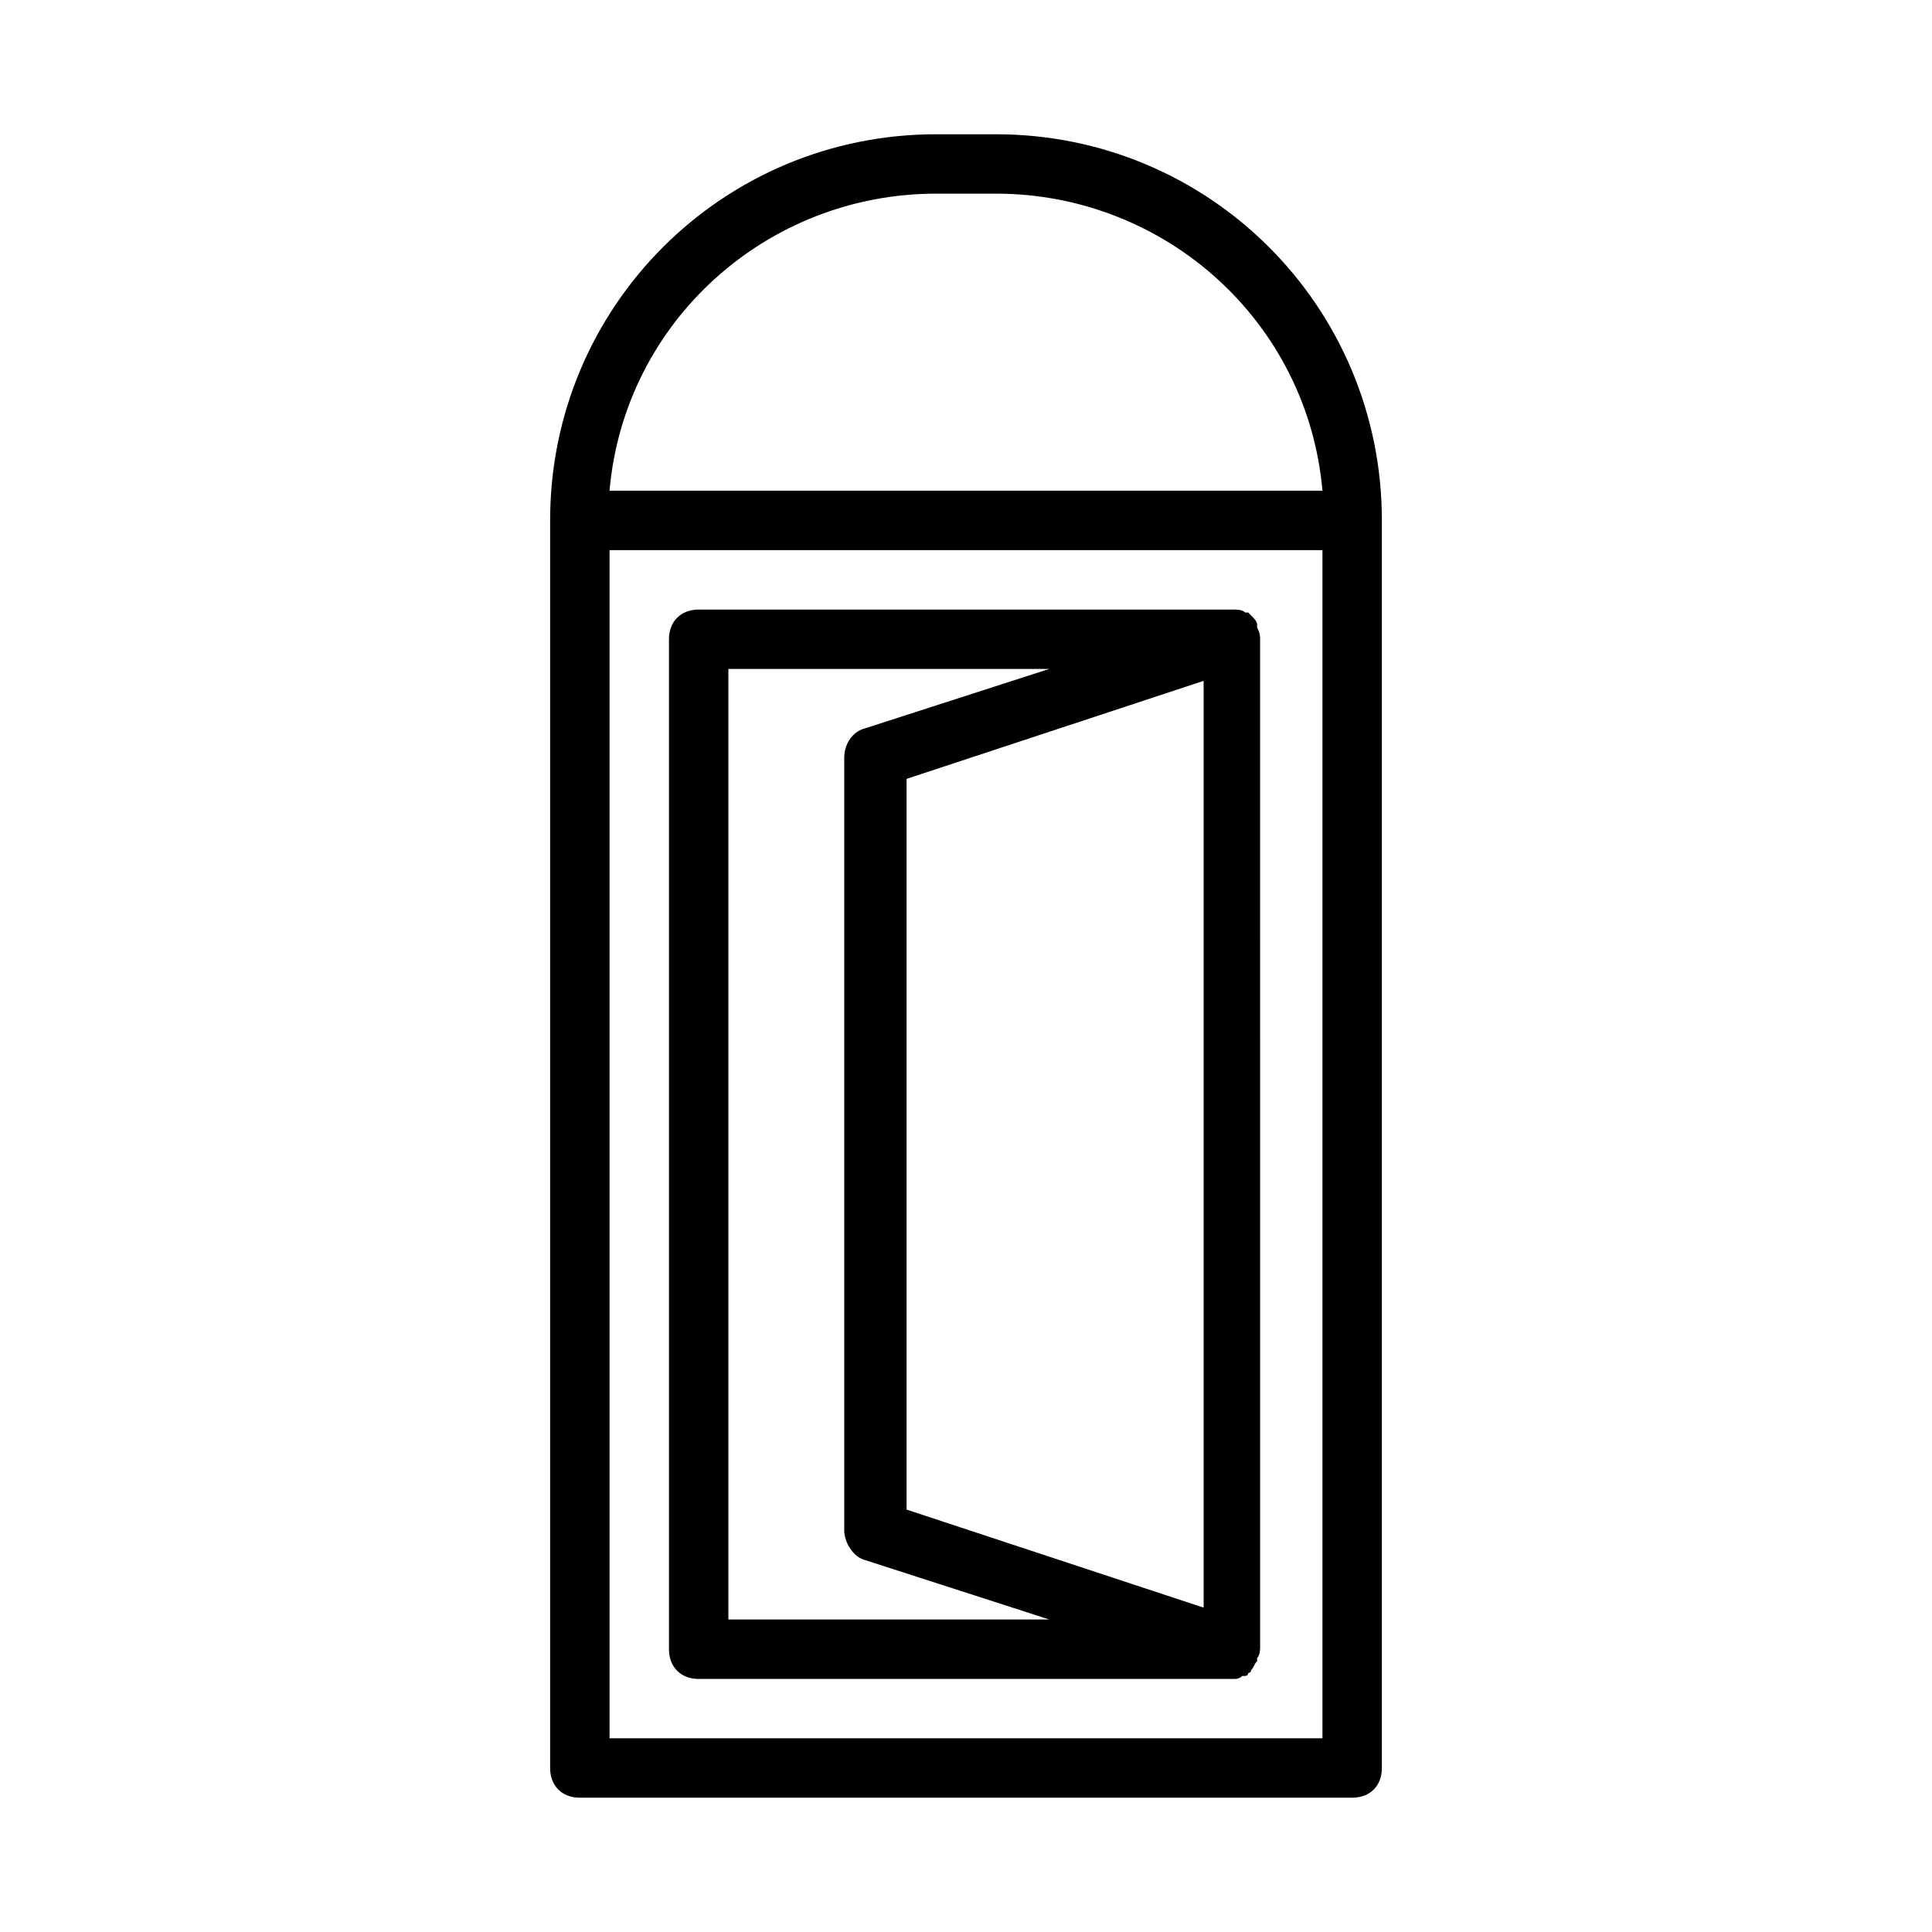<?xml version="1.0" encoding="UTF-8"?>
<!-- Uploaded to: ICON Repo, www.svgrepo.com, Generator: ICON Repo Mixer Tools -->
<svg fill="#000000" width="800px" height="800px" version="1.1" viewBox="144 144 512 512" xmlns="http://www.w3.org/2000/svg">
 <g>
  <path d="m502.34 620.41c4.723 0 7.871-3.148 7.871-7.871v-330.62c0-56.68-45.656-102.34-102.34-102.34h-15.742c-56.68 0-102.34 45.656-102.34 102.34v330.62c0 4.723 3.148 7.871 7.871 7.871zm-7.875-15.742h-188.93v-314.88h188.93zm-102.34-409.35h15.742c44.871 0 82.656 33.852 86.594 78.719l-188.93 0.004c3.934-44.871 41.723-78.723 86.59-78.723z"/>
  <path d="m329.15 588.93h141.7c0.789 0 1.574 0 2.363-0.789h0.789s0.789 0 0.789-0.789c0 0 0.789 0 0.789-0.789 0.789-0.789 0.789-1.574 1.574-2.363v-0.789c0.789-0.789 0.789-2.363 0.789-3.148l-0.008-266.85c0-0.789 0-1.574-0.789-3.148v-0.789c0-0.789-0.789-1.574-1.574-2.363 0 0-0.789-0.789-0.789-0.789h-0.789c-0.789-0.789-2.363-0.789-3.148-0.789l0.008 0.008h-141.7c-4.723 0-7.871 3.148-7.871 7.871v267.65c0 4.723 3.148 7.871 7.871 7.871zm55.105-44.871v-193.65l78.719-25.977v245.61zm-47.23-222.78h85.02l-48.805 15.742c-3.148 0.789-5.512 3.938-5.512 7.871v204.67c0 3.148 2.363 7.086 5.512 7.871l48.805 15.742-85.02 0.008z"/>
 </g>
</svg>